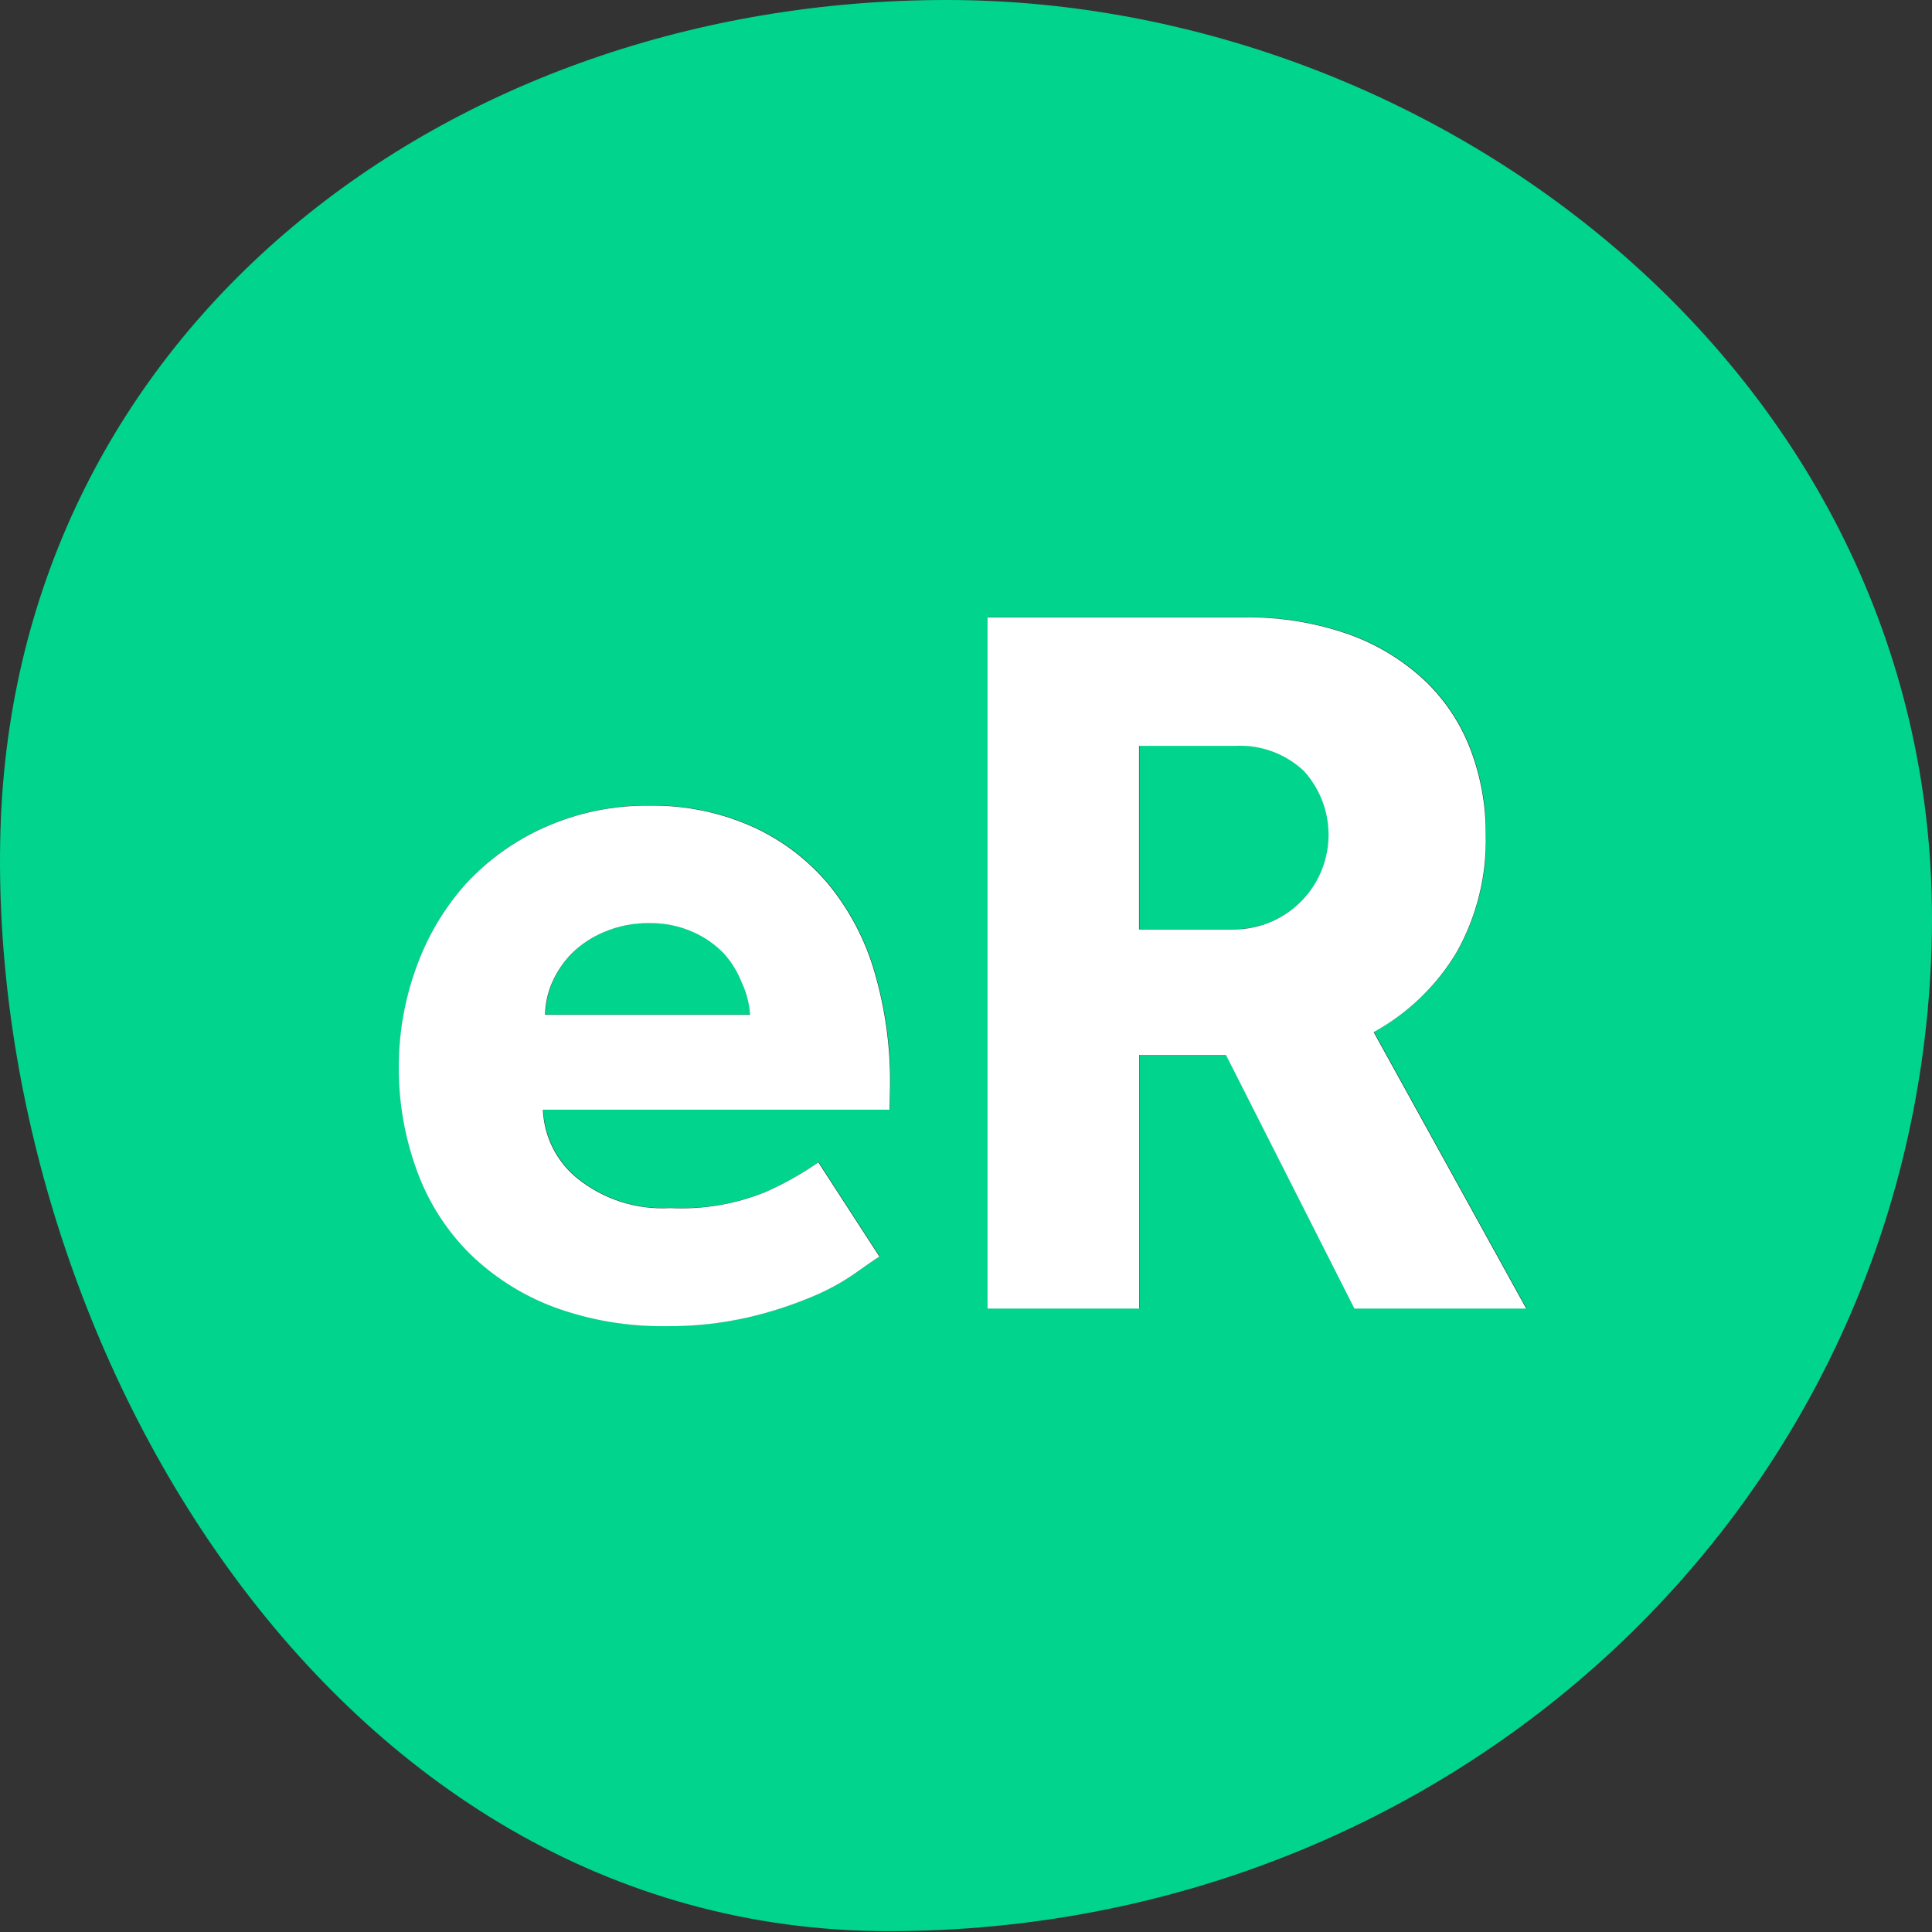 <svg width="64" height="64" viewBox="0 0 64 64" fill="none" xmlns="http://www.w3.org/2000/svg">
<rect x="0" y="0" width="64" height="64" fill="#333333" stroke="none"/>
<g clip-path="url(#clip0_670_244)">
<path fill-rule="evenodd" clip-rule="evenodd" d="M23.997 31.584C23.705 31.28 23.357 31.036 22.971 30.866C22.519 30.666 22.029 30.565 21.535 30.572C21.015 30.563 20.499 30.663 20.02 30.866C19.619 31.034 19.253 31.277 18.944 31.584C18.669 31.867 18.448 32.198 18.291 32.56C18.15 32.892 18.074 33.248 18.068 33.608H24.858C24.835 33.24 24.743 32.88 24.586 32.546C24.449 32.193 24.25 31.867 23.997 31.584Z" fill="#00D48D"/>
<path fill-rule="evenodd" clip-rule="evenodd" d="M40.93 24.7H37.743V30.78H40.93C41.535 30.771 42.124 30.588 42.627 30.252C43.13 29.916 43.525 29.442 43.765 28.887C44.004 28.331 44.078 27.719 43.978 27.123C43.878 26.526 43.607 25.972 43.199 25.526C42.895 25.243 42.538 25.024 42.149 24.882C41.759 24.74 41.344 24.678 40.93 24.7Z" fill="#00D48D"/>
<path fill-rule="evenodd" clip-rule="evenodd" d="M31.362 0C14.852 0 0.496 10.896 0.015 27.507C-0.466 44.117 10.832 63.972 29.445 63.972C48.058 63.972 63.434 49.895 63.987 31.34C64.539 12.784 47.872 0 31.362 0ZM29.481 36.752H17.996C18.013 37.193 18.125 37.624 18.323 38.018C18.521 38.412 18.801 38.758 19.145 39.035C20.013 39.729 21.107 40.077 22.217 40.011C23.293 40.066 24.369 39.884 25.368 39.48C25.982 39.21 26.569 38.88 27.119 38.496L29.144 41.619C28.957 41.734 28.684 41.928 28.318 42.186C27.869 42.496 27.388 42.756 26.883 42.961C26.211 43.241 25.517 43.464 24.808 43.629C23.909 43.835 22.988 43.933 22.066 43.923C20.803 43.94 19.548 43.725 18.362 43.291C17.318 42.901 16.367 42.297 15.57 41.519C14.79 40.74 14.192 39.799 13.818 38.762C13.408 37.636 13.206 36.444 13.223 35.245C13.232 34.135 13.434 33.035 13.818 31.993C14.182 30.988 14.735 30.062 15.448 29.265C16.181 28.473 17.067 27.838 18.053 27.399C19.153 26.908 20.346 26.663 21.549 26.681C22.732 26.665 23.904 26.91 24.98 27.399C25.936 27.837 26.782 28.482 27.457 29.287C28.159 30.147 28.679 31.141 28.986 32.209C29.336 33.416 29.508 34.669 29.495 35.927L29.481 36.752ZM44.878 43.342L40.622 34.936H37.75V43.342H32.726V20.443H41.21C42.4 20.424 43.584 20.616 44.706 21.011C45.643 21.346 46.501 21.872 47.226 22.554C47.893 23.195 48.408 23.977 48.733 24.844C49.067 25.732 49.234 26.673 49.228 27.622C49.267 28.983 48.937 30.33 48.274 31.519C47.609 32.637 46.657 33.557 45.517 34.182L50.571 43.342H44.878Z" fill="#00D48D"/>
<path fill-rule="evenodd" clip-rule="evenodd" d="M17.984 36.76H29.469L29.484 35.935C29.496 34.677 29.324 33.425 28.974 32.217C28.668 31.149 28.147 30.155 27.445 29.295C26.77 28.49 25.924 27.845 24.969 27.407C23.892 26.918 22.72 26.673 21.538 26.689C20.334 26.671 19.141 26.916 18.042 27.407C17.056 27.846 16.169 28.481 15.436 29.273C14.724 30.07 14.171 30.996 13.807 32.001C13.422 33.043 13.22 34.143 13.211 35.253C13.194 36.452 13.396 37.644 13.807 38.77C14.18 39.807 14.778 40.748 15.558 41.527C16.356 42.305 17.307 42.909 18.351 43.3C19.536 43.734 20.792 43.948 22.054 43.931C22.977 43.941 23.897 43.843 24.797 43.637C25.505 43.472 26.199 43.249 26.871 42.969C27.376 42.764 27.858 42.504 28.307 42.194C28.331 42.177 28.355 42.16 28.378 42.144C28.708 41.91 28.958 41.734 29.132 41.627L27.108 38.505C26.557 38.888 25.971 39.218 25.356 39.488C24.357 39.892 23.282 40.074 22.205 40.019C21.096 40.085 20.001 39.737 19.133 39.043C18.79 38.767 18.509 38.42 18.311 38.026C18.113 37.632 18.002 37.201 17.984 36.76ZM22.959 30.875C23.345 31.044 23.694 31.288 23.985 31.592C24.238 31.875 24.437 32.201 24.574 32.554C24.731 32.888 24.824 33.248 24.847 33.617H18.056C18.062 33.256 18.138 32.9 18.279 32.569C18.436 32.206 18.657 31.876 18.932 31.592C19.241 31.286 19.607 31.042 20.009 30.875C20.487 30.671 21.003 30.571 21.523 30.58C22.017 30.573 22.507 30.674 22.959 30.875Z" fill="white"/>
<path fill-rule="evenodd" clip-rule="evenodd" d="M40.61 34.944L44.867 43.35H50.559L45.505 34.191C46.645 33.565 47.597 32.645 48.262 31.527C48.925 30.338 49.255 28.991 49.217 27.63C49.223 26.681 49.055 25.74 48.721 24.852C48.396 23.985 47.881 23.203 47.214 22.562C46.489 21.88 45.631 21.355 44.694 21.019C43.572 20.624 42.388 20.432 41.199 20.451H32.714V43.35H37.739V34.944H40.61ZM40.919 24.708H37.732V30.788H40.919C41.523 30.779 42.113 30.596 42.615 30.26C43.118 29.924 43.513 29.45 43.753 28.895C43.993 28.34 44.067 27.727 43.966 27.131C43.866 26.534 43.595 25.98 43.187 25.534C42.884 25.251 42.527 25.032 42.137 24.89C41.747 24.748 41.333 24.686 40.919 24.708Z" fill="white"/>
</g>
<defs>
<clipPath id="clip0_670_244">
<rect width="64" height="64" fill="white"/>
</clipPath>
</defs>
</svg>
